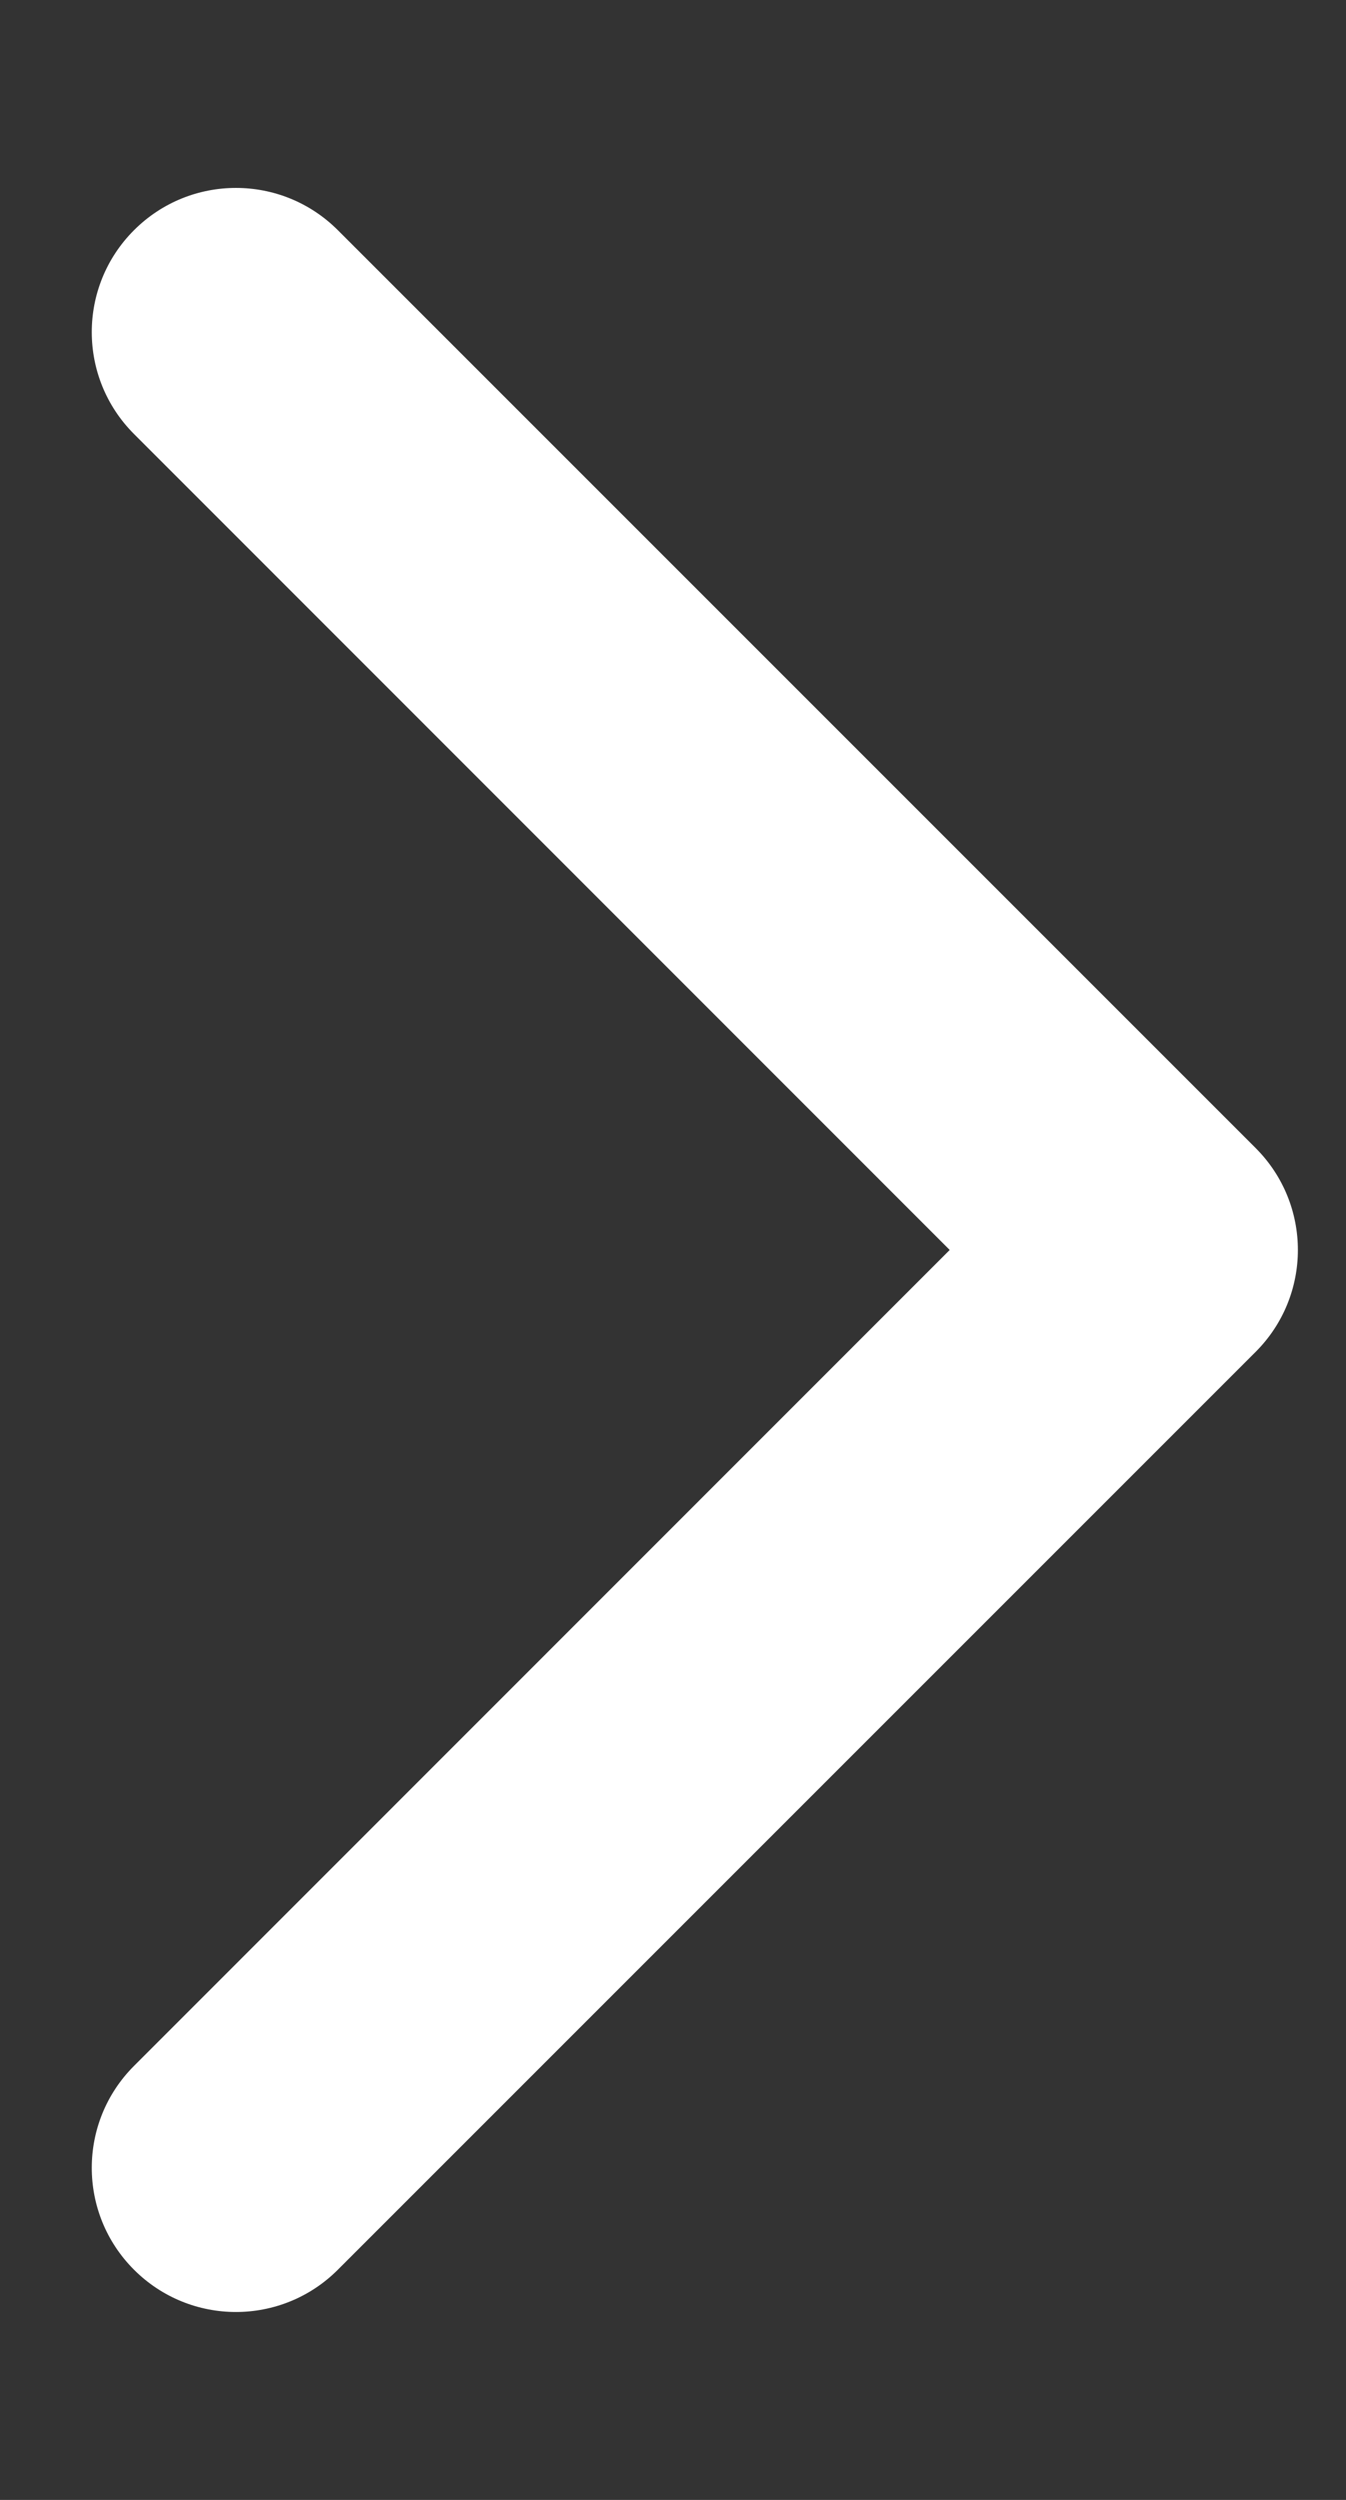 <svg width="7" height="13" viewBox="0 0 7 13" fill="none" xmlns="http://www.w3.org/2000/svg">
<rect x="0" y="0" width="7" height="13" fill="#333333" stroke="none"/>
<path d="M6.53 7.03C6.823 6.737 6.823 6.263 6.53 5.97L1.757 1.197C1.464 0.904 0.99 0.904 0.697 1.197C0.404 1.49 0.404 1.964 0.697 2.257L4.939 6.5L0.697 10.743C0.404 11.036 0.404 11.51 0.697 11.803C0.99 12.096 1.464 12.096 1.757 11.803L6.53 7.03ZM5 6.5V7.25H6V6.5V5.75H5V6.5Z" fill="white"/>
</svg>

